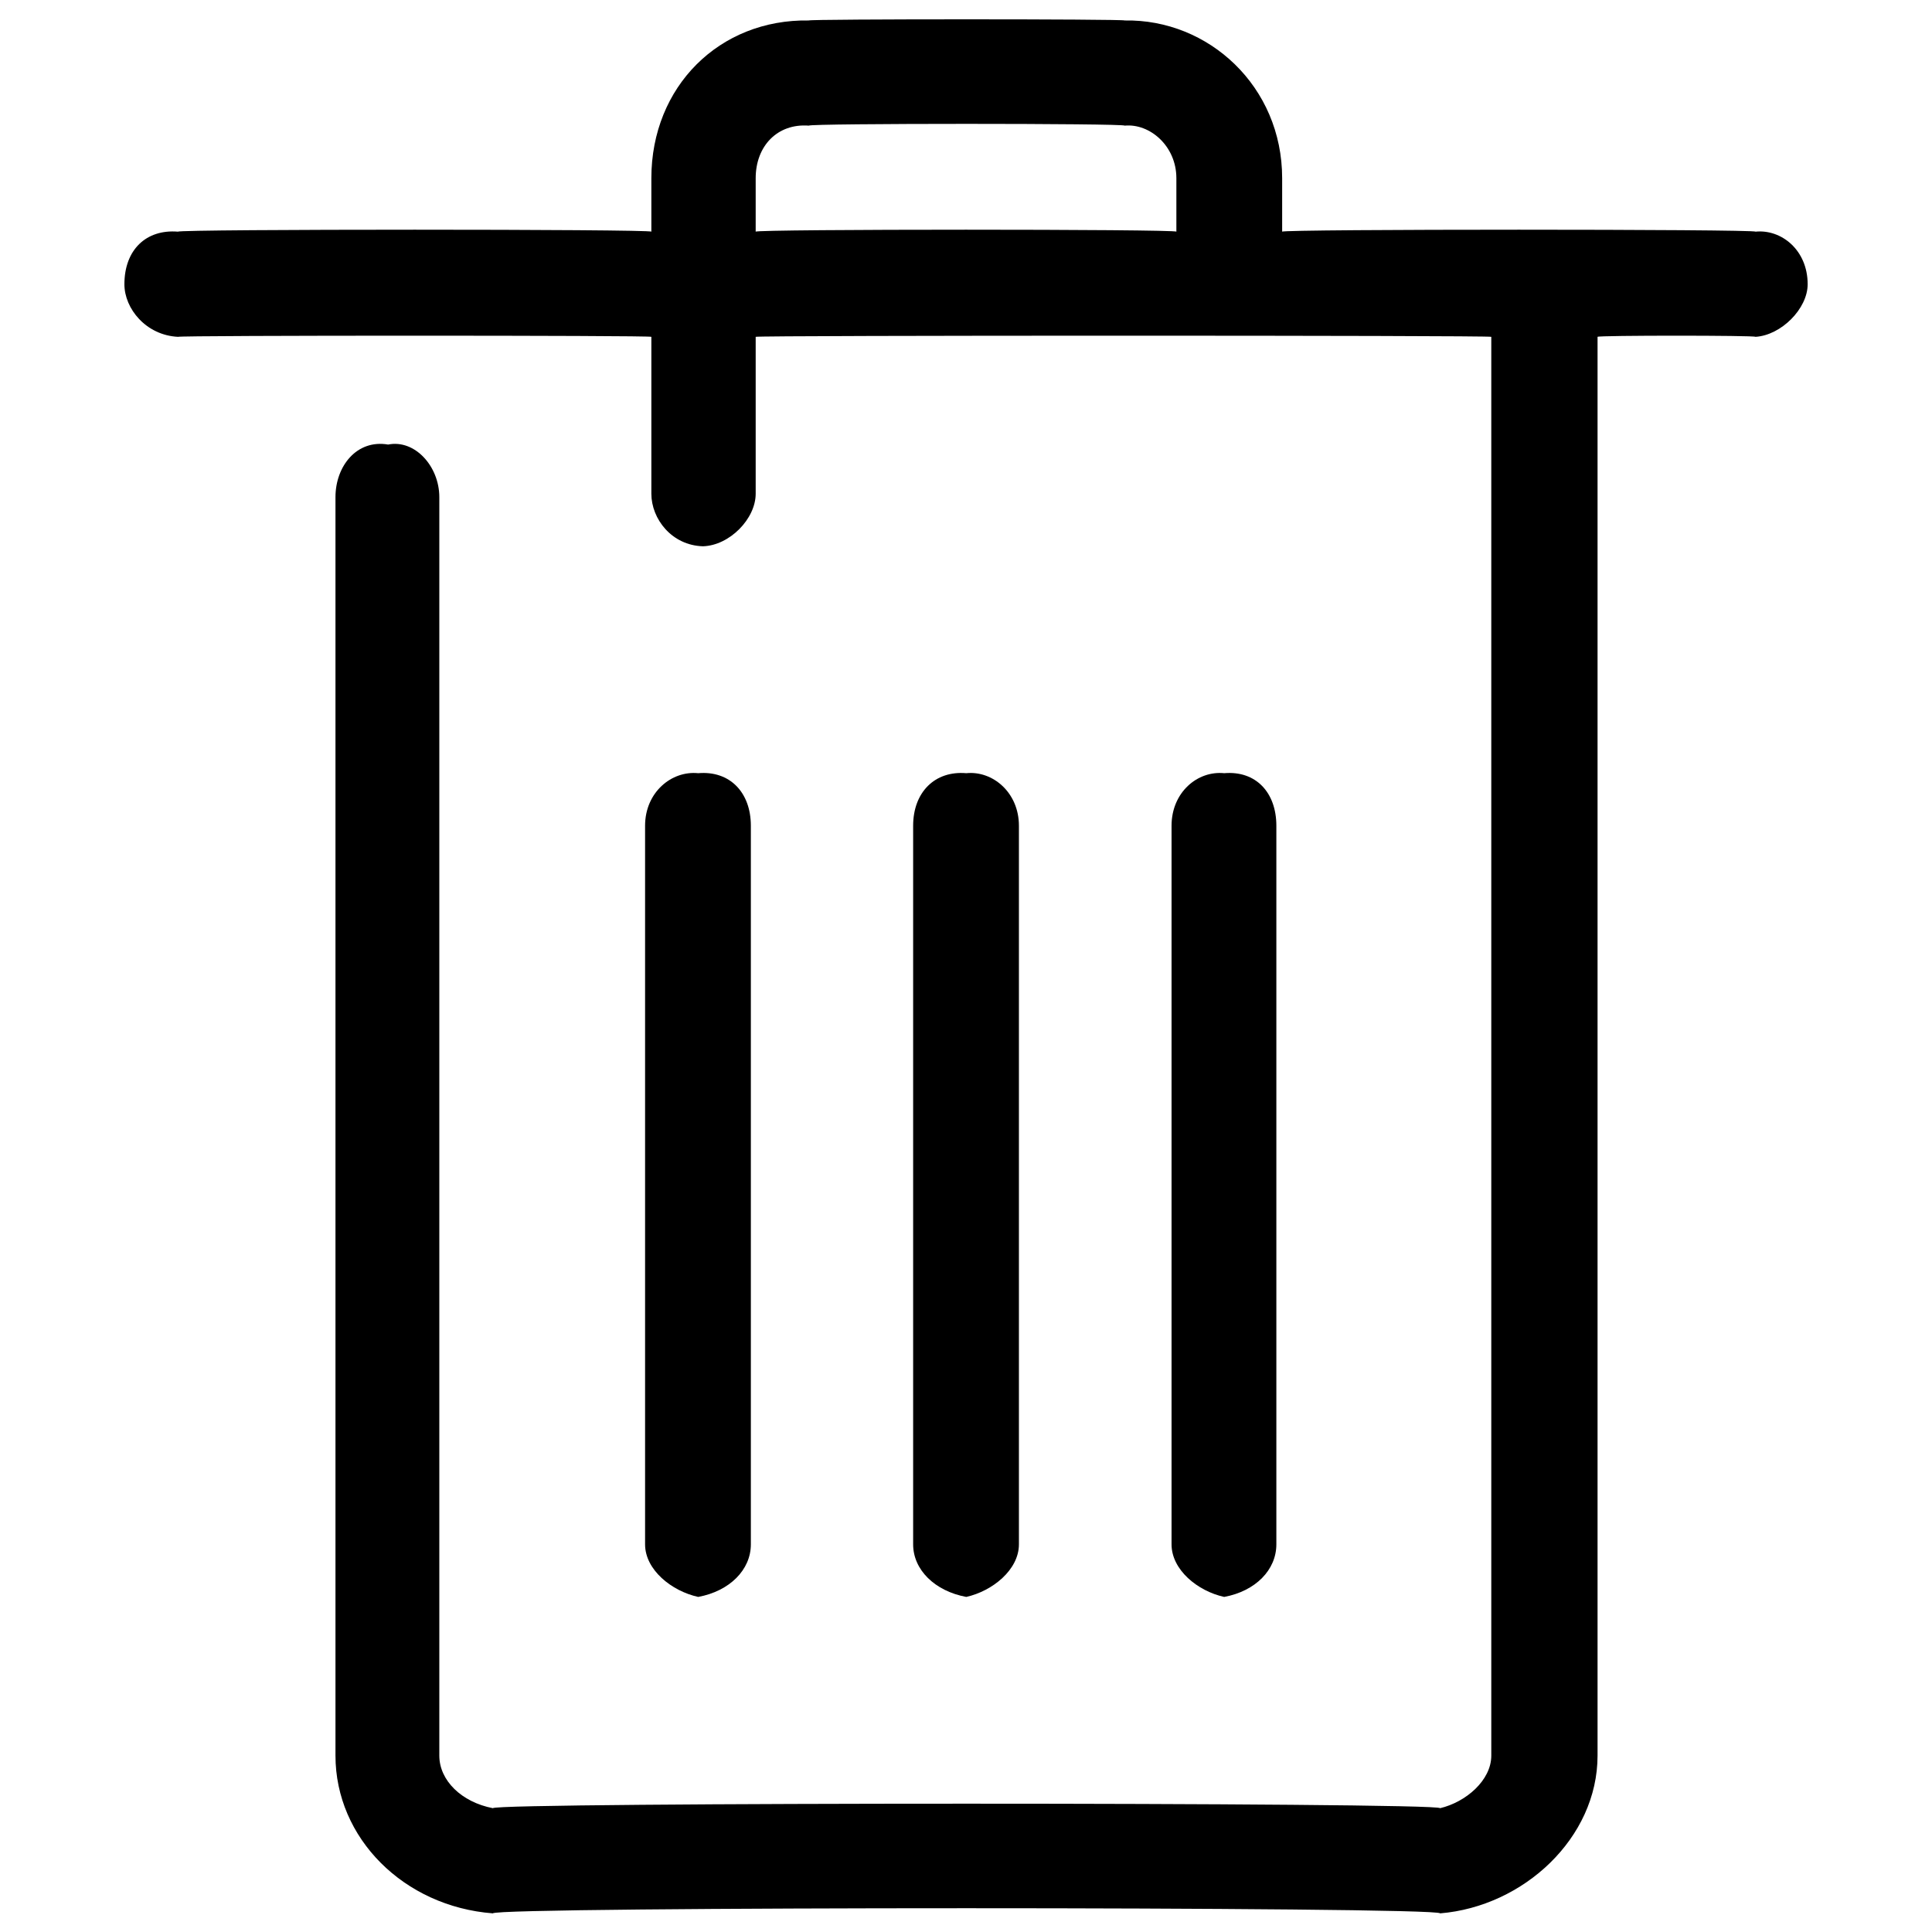 <svg xmlns="http://www.w3.org/2000/svg" version="1.1" xmlns:xlink="http://www.w3.org/1999/xlink" width="100%" height="100%" id="svgWorkerArea" viewBox="0 0 400 400" xmlns:artdraw="https://artdraw.muisca.co" style="background: white;"><defs id="defsdoc"><pattern id="patternBool" x="0" y="0" width="10" height="10" patternUnits="userSpaceOnUse" patternTransform="rotate(35)"><circle cx="5" cy="5" r="4" style="stroke: none;fill: #ff000070;"></circle></pattern></defs><g id="fileImp-961861651" class="cosito"><path id="Combined Shape" clip-rule="evenodd" fill="#000000" fill-rule="evenodd" class="grouped" d="M265.456 36.897C265.456 36.721 265.456 47.421 265.456 47.964 265.456 47.421 363.456 47.421 363.456 47.964 368.756 47.421 374.256 51.721 374.256 58.851 374.256 63.921 368.756 69.421 363.456 69.737 363.456 69.421 330.756 69.421 330.756 69.737 330.756 69.421 330.756 362.121 330.756 363.481 330.756 380.521 315.456 394.721 298.156 396.14 298.156 394.721 102.056 394.721 102.056 396.14 83.556 394.721 69.456 380.521 69.456 363.481 69.456 362.121 69.456 102.021 69.456 102.927 69.456 96.521 73.856 90.921 80.356 92.041 85.856 90.921 90.956 96.521 90.956 102.927 90.956 102.021 90.956 362.121 90.956 363.481 90.956 368.621 95.556 373.121 102.056 374.367 102.056 373.121 298.156 373.121 298.156 374.367 303.456 373.121 308.756 368.621 308.756 363.481 308.756 362.121 308.756 69.421 308.756 69.737 308.756 69.421 156.456 69.421 156.456 69.737 156.456 69.421 156.456 102.021 156.456 102.215 156.456 107.421 151.056 112.921 145.556 113.102 139.056 112.921 134.856 107.421 134.856 102.215 134.856 102.021 134.856 69.421 134.856 69.737 134.856 69.421 36.856 69.421 36.856 69.737 30.256 69.421 25.756 63.921 25.756 58.851 25.756 51.721 30.256 47.421 36.856 47.964 36.856 47.421 134.856 47.421 134.856 47.964 134.856 47.421 134.856 36.721 134.856 36.897 134.856 17.921 148.956 3.921 167.456 4.238 167.456 3.921 232.856 3.921 232.856 4.238 250.256 3.921 265.456 17.921 265.456 36.897 265.456 36.721 265.456 36.721 265.456 36.897M243.556 36.897C243.556 36.721 243.556 47.421 243.556 47.964 243.556 47.421 156.456 47.421 156.456 47.964 156.456 47.421 156.456 36.721 156.456 36.897 156.456 30.221 160.956 25.521 167.456 26.011 167.456 25.521 232.856 25.521 232.856 26.011 238.056 25.521 243.556 30.221 243.556 36.897 243.556 36.721 243.556 36.721 243.556 36.897M133.556 319.739C133.556 318.521 133.556 170.521 133.556 170.967 133.556 164.021 139.056 159.521 144.556 160.081 151.056 159.521 155.456 164.021 155.456 170.967 155.456 170.521 155.456 318.521 155.456 319.739 155.456 325.021 151.056 329.421 144.556 330.626 139.056 329.421 133.556 325.021 133.556 319.739 133.556 318.521 133.556 318.521 133.556 319.739M242.556 170.967C242.556 170.521 242.556 318.521 242.556 319.739 242.556 325.021 247.956 329.421 253.456 330.626 259.956 329.421 264.256 325.021 264.256 319.739 264.256 318.521 264.256 170.521 264.256 170.967 264.256 164.021 259.956 159.521 253.456 160.081 247.956 159.521 242.556 164.021 242.556 170.967 242.556 170.521 242.556 170.521 242.556 170.967M189.056 319.739C189.056 318.521 189.056 170.521 189.056 170.967 189.056 164.021 193.556 159.521 200.056 160.081 205.456 159.521 210.956 164.021 210.956 170.967 210.956 170.521 210.956 318.521 210.956 319.739 210.956 325.021 205.456 329.421 200.056 330.626 193.556 329.421 189.056 325.021 189.056 319.739 189.056 318.521 189.056 318.521 189.056 319.739"></path></g></svg>